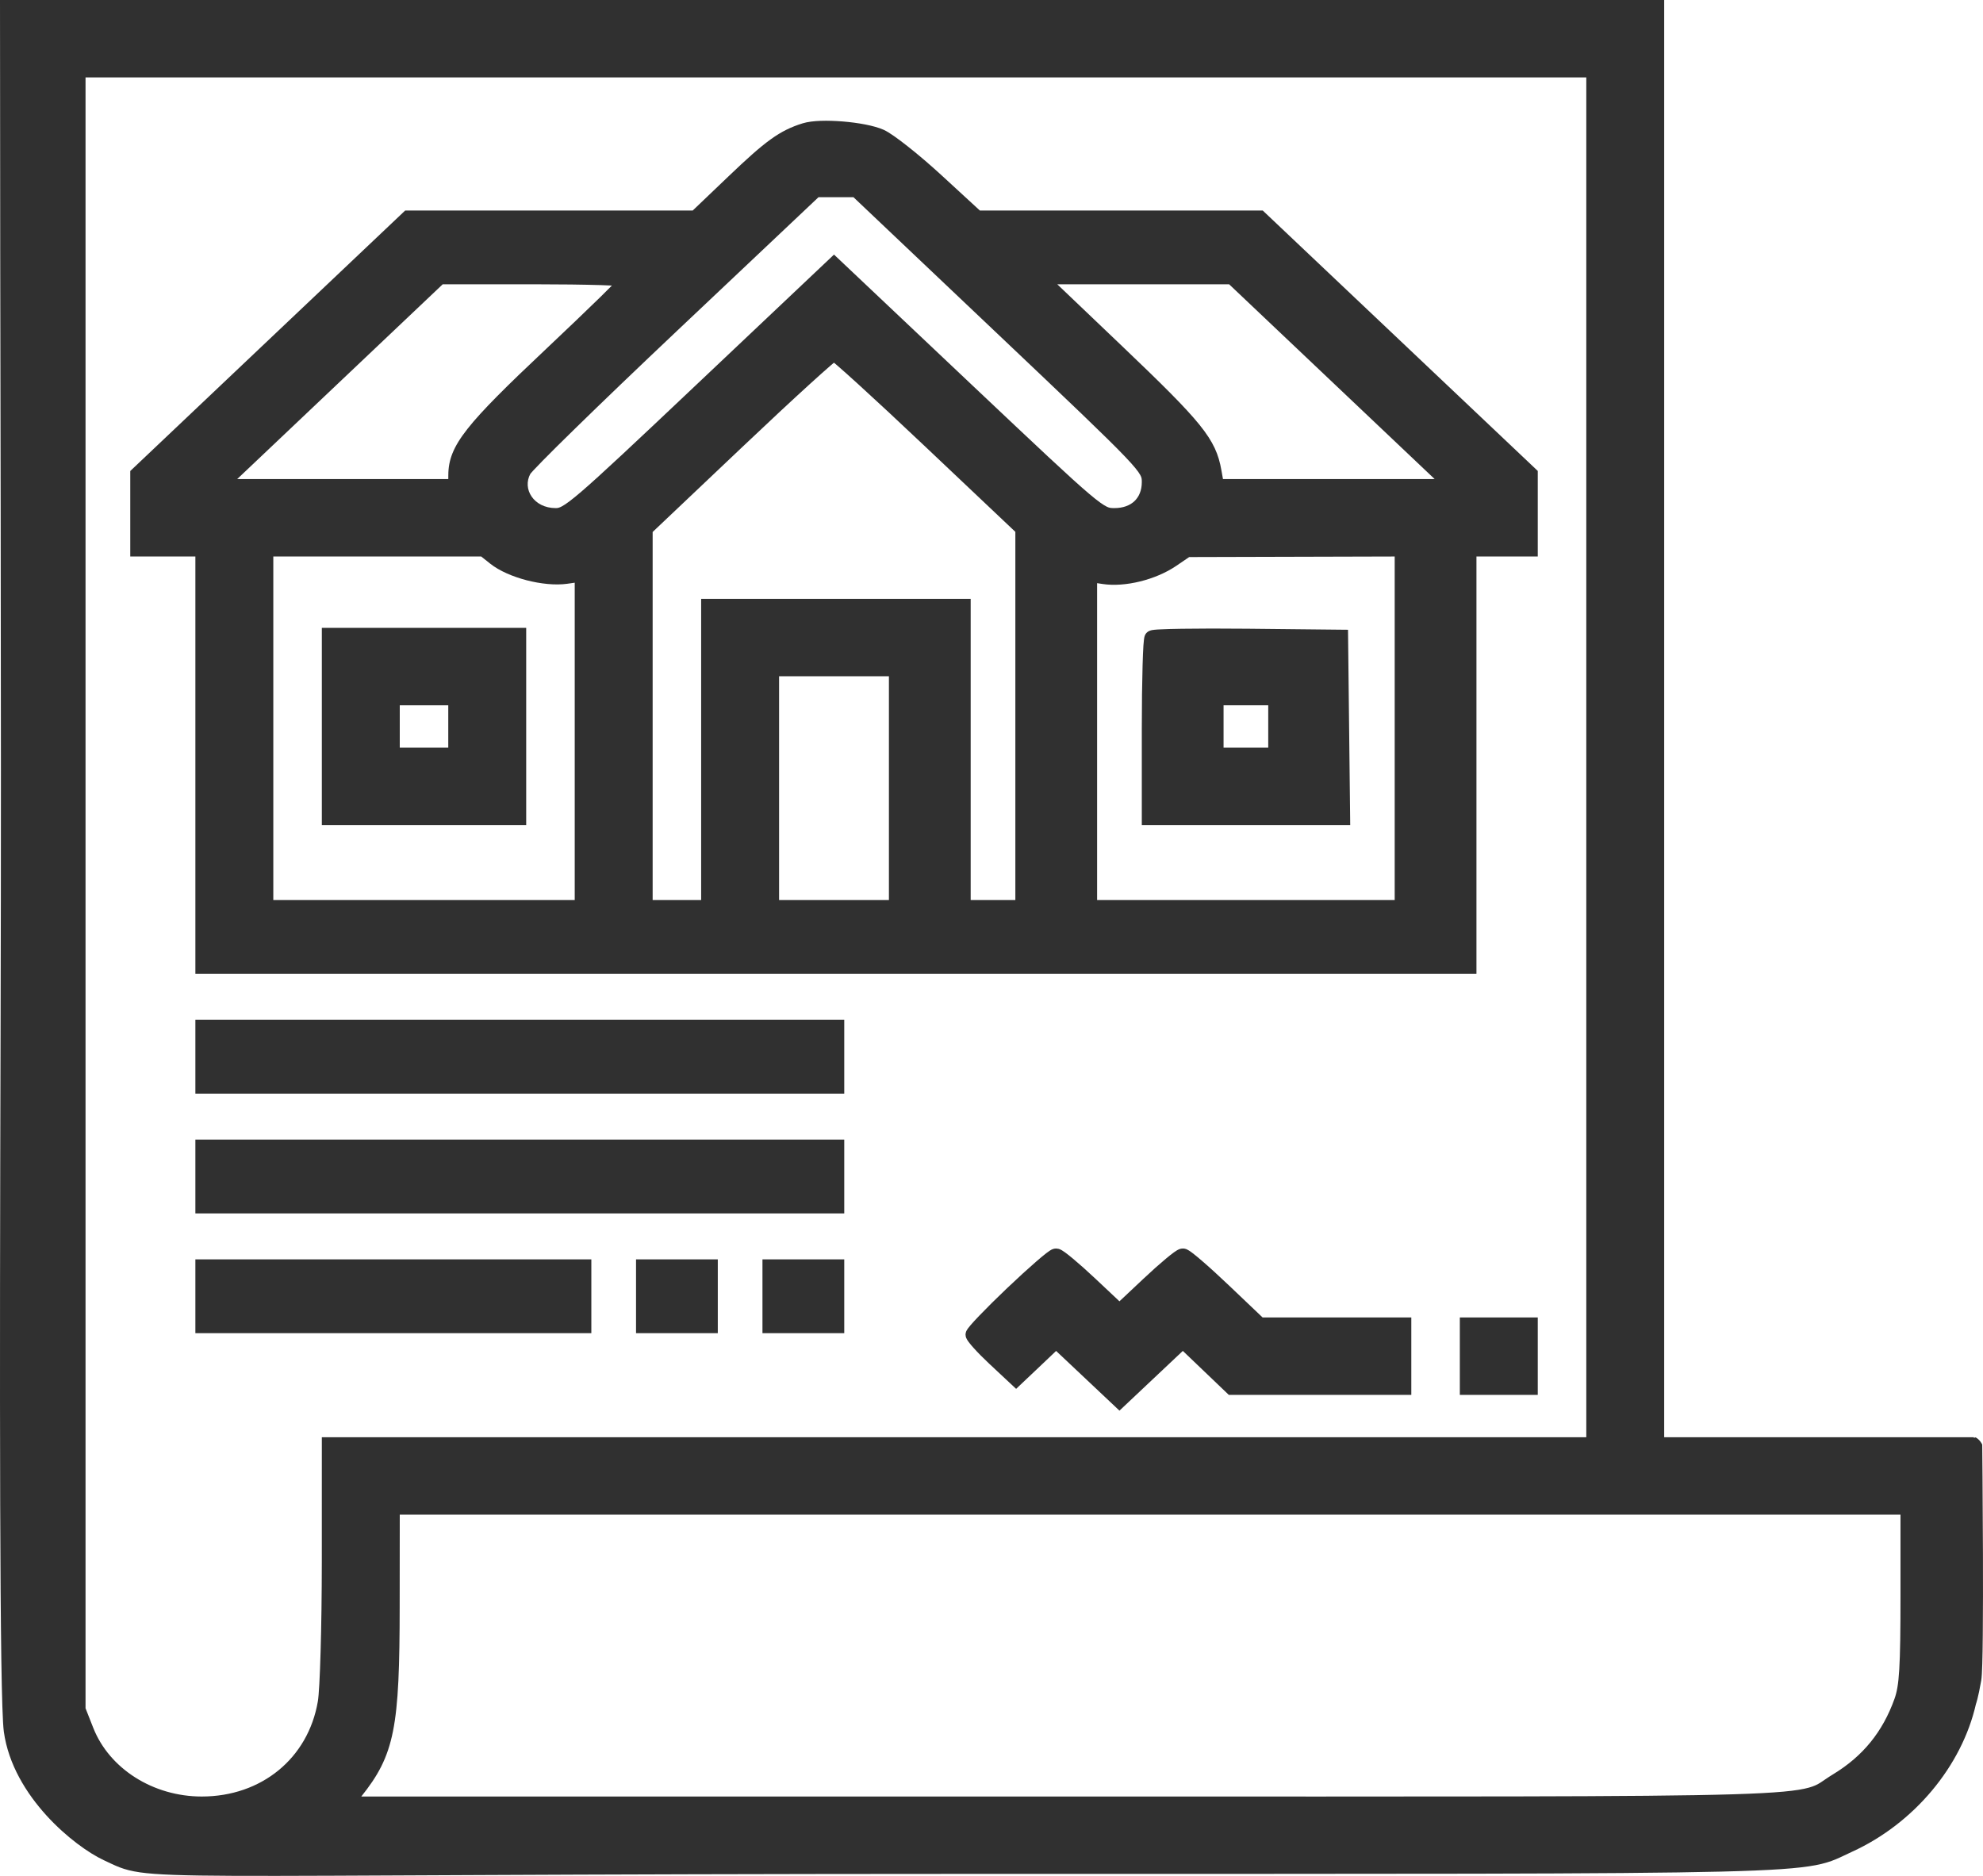 <?xml version="1.0" encoding="UTF-8"?> <svg xmlns="http://www.w3.org/2000/svg" width="74" height="70" viewBox="0 0 74 70" fill="none"><g clip-path="url(#clip0_2023_591)"><path d="M44.199 46.593C44.252 46.602 44.29 46.621 44.299 46.626C44.325 46.638 44.349 46.652 44.368 46.664C44.407 46.688 44.452 46.72 44.497 46.755C44.59 46.825 44.71 46.924 44.847 47.042C45.123 47.279 45.481 47.605 45.856 47.962L47.117 49.162H52.666V52.051H45.856L44.14 50.41L41.775 52.639L39.411 50.411L38.883 50.913L38.137 51.619L37.919 51.826L37.7 51.621L36.911 50.884C36.69 50.677 36.487 50.471 36.337 50.304C36.263 50.222 36.198 50.145 36.15 50.08C36.127 50.048 36.103 50.015 36.084 49.981C36.074 49.964 36.063 49.941 36.053 49.917C36.049 49.906 36.044 49.89 36.039 49.87L36.031 49.8L36.037 49.744C36.047 49.692 36.068 49.655 36.073 49.647C36.086 49.622 36.101 49.599 36.114 49.581C36.141 49.543 36.177 49.499 36.216 49.453C36.296 49.359 36.408 49.238 36.542 49.098C36.811 48.817 37.18 48.45 37.584 48.066C37.989 47.681 38.375 47.329 38.67 47.074C38.818 46.946 38.945 46.84 39.043 46.764C39.091 46.727 39.138 46.694 39.177 46.668C39.197 46.655 39.22 46.64 39.246 46.628C39.257 46.623 39.324 46.589 39.41 46.589L39.503 46.601C39.529 46.608 39.547 46.615 39.556 46.619C39.581 46.63 39.605 46.642 39.623 46.653C39.66 46.674 39.701 46.702 39.741 46.731C39.823 46.79 39.926 46.872 40.042 46.969C40.275 47.163 40.574 47.429 40.883 47.72L41.775 48.559L42.667 47.72C42.976 47.429 43.275 47.163 43.508 46.969C43.624 46.872 43.727 46.79 43.809 46.731C43.849 46.702 43.89 46.674 43.927 46.653C43.945 46.642 43.969 46.63 43.995 46.619C44.012 46.612 44.069 46.589 44.141 46.589L44.199 46.593Z" fill="#303030"></path><path d="M57.385 52.051H54.477V49.162H57.385V52.051Z" fill="#303030"></path><path d="M22.067 49.748H7.291V46.994H22.067V49.748Z" fill="#303030"></path><path d="M26.786 49.748H23.735V46.994H26.786V49.748Z" fill="#303030"></path><path d="M31.505 49.748H28.453V46.994H31.505V49.748Z" fill="#303030"></path><path d="M31.505 45.279H7.291V42.525H31.505V45.279Z" fill="#303030"></path><path d="M31.505 40.81H7.291V38.056H31.505V40.81Z" fill="#303030"></path><path fill-rule="evenodd" clip-rule="evenodd" d="M19.636 30.788H12.01V23.429H19.636V30.788ZM14.918 27.899H16.728V26.319H14.918V27.899Z" fill="#303030"></path><path fill-rule="evenodd" clip-rule="evenodd" d="M46.559 23.461L50 23.497L50.304 23.5L50.383 30.492L50.386 30.788H42.609V27.199C42.609 26.291 42.62 25.453 42.638 24.836C42.647 24.528 42.657 24.271 42.669 24.088C42.675 23.997 42.682 23.92 42.69 23.862C42.693 23.834 42.697 23.803 42.704 23.776C42.707 23.763 42.712 23.743 42.72 23.722C42.724 23.711 42.744 23.654 42.798 23.603C42.852 23.552 42.912 23.534 42.924 23.53C42.946 23.522 42.967 23.517 42.981 23.514C43.01 23.509 43.042 23.504 43.072 23.501C43.133 23.494 43.215 23.489 43.31 23.485C43.502 23.475 43.77 23.468 44.092 23.463C44.736 23.453 45.611 23.451 46.559 23.461ZM45.66 27.899H47.327V26.319H45.66V27.899Z" fill="#303030"></path><path fill-rule="evenodd" clip-rule="evenodd" d="M31.455 4.533C32.012 4.579 32.614 4.683 32.975 4.843C33.083 4.891 33.221 4.98 33.367 5.081C33.518 5.187 33.696 5.32 33.887 5.472C34.271 5.775 34.719 6.157 35.141 6.545L36.565 7.855H47.121L57.385 17.573V20.766H55.097V36.34H7.291V20.766H4.861V17.576L15.121 7.855H25.851L27.188 6.578C28.556 5.27 29.09 4.87 29.953 4.602C30.138 4.545 30.379 4.518 30.628 4.509C30.884 4.5 31.17 4.51 31.455 4.533ZM10.199 33.587H21.447V21.744L21.173 21.783C20.722 21.847 20.164 21.785 19.653 21.653C19.143 21.52 18.635 21.306 18.294 21.034L17.957 20.766H10.199V33.587ZM31.001 13.635C30.811 13.799 30.543 14.039 30.217 14.335C29.564 14.929 28.683 15.749 27.731 16.652L24.355 19.851V33.587H26.165V22.346H36.223V33.587H37.89V19.846L34.512 16.65C33.559 15.748 32.678 14.929 32.025 14.335C31.699 14.039 31.431 13.799 31.241 13.635C31.196 13.596 31.156 13.563 31.121 13.534C31.086 13.563 31.046 13.596 31.001 13.635ZM29.073 33.587H33.172V25.235H29.073V33.587ZM44.377 20.787L43.886 21.121C43.13 21.632 41.989 21.92 41.144 21.792L40.941 21.761V33.587H52.046V20.766L44.377 20.787ZM25.295 12.317C23.827 13.704 22.469 15.007 21.464 15.989C20.961 16.48 20.547 16.89 20.253 17.19C20.105 17.34 19.989 17.461 19.907 17.55C19.865 17.595 19.835 17.63 19.814 17.655C19.787 17.687 19.787 17.688 19.796 17.673C19.476 18.246 19.92 18.96 20.735 18.96C20.803 18.96 20.859 18.956 20.979 18.889C21.12 18.811 21.33 18.658 21.689 18.35C22.403 17.738 23.638 16.578 25.965 14.377L31.123 9.5L36.283 14.377C38.721 16.68 39.949 17.839 40.642 18.425C40.99 18.72 41.181 18.849 41.306 18.909C41.406 18.957 41.461 18.96 41.585 18.96C41.918 18.96 42.168 18.858 42.334 18.701C42.501 18.543 42.609 18.305 42.609 17.989C42.609 17.874 42.606 17.823 42.549 17.721C42.478 17.593 42.325 17.397 41.979 17.035C41.293 16.316 39.934 15.024 37.228 12.459L31.848 7.358H30.545L25.295 12.317ZM8.851 17.877H16.729L16.73 17.729C16.732 17.165 16.909 16.682 17.453 15.994C17.985 15.32 18.892 14.421 20.38 13.02C21.169 12.276 21.886 11.589 22.406 11.082C22.57 10.921 22.713 10.776 22.834 10.656C22.713 10.651 22.576 10.643 22.424 10.639C21.786 10.62 20.904 10.608 19.933 10.608H16.521L8.851 17.877ZM41.877 12.919C43.36 14.333 44.232 15.197 44.756 15.844C45.294 16.509 45.476 16.961 45.579 17.546L45.638 17.877H53.538L45.867 10.608H39.454L41.877 12.919Z" fill="#303030"></path><path fill-rule="evenodd" clip-rule="evenodd" d="M62.103 53.631H73.66V53.655C73.681 53.648 73.702 53.64 73.725 53.636C73.89 53.725 73.969 53.897 73.97 53.905C73.97 53.907 73.97 53.913 73.97 53.913C73.97 53.915 73.971 53.917 73.971 53.917C73.971 53.921 73.971 53.926 73.971 53.931C73.971 53.944 73.972 53.964 73.972 53.991C73.973 54.044 73.973 54.126 73.974 54.232C73.976 54.445 73.979 54.757 73.982 55.137C73.988 55.898 73.995 56.932 73.998 57.99C74.001 59.048 74.001 60.132 73.992 60.995C73.988 61.426 73.982 61.803 73.973 62.094C73.964 62.375 73.953 62.599 73.934 62.708C73.874 63.049 73.826 63.266 73.791 63.401C73.774 63.468 73.76 63.516 73.75 63.548C73.746 63.561 73.741 63.572 73.738 63.581C73.21 65.912 71.418 68.049 69.112 69.1C68.675 69.299 68.396 69.478 67.751 69.601C67.124 69.72 66.138 69.793 64.222 69.84C60.381 69.935 52.71 69.924 36.479 69.925C20.244 69.927 12.565 70.014 8.733 69.998C6.822 69.99 5.84 69.956 5.224 69.868C4.579 69.776 4.314 69.619 3.875 69.415C3.325 69.159 2.482 68.567 1.736 67.748C0.989 66.927 0.313 65.85 0.143 64.618C0.101 64.308 0.071 63.346 0.049 61.899C0.028 60.44 0.015 58.464 0.007 56.102C-0.008 51.377 0.002 45.107 0.022 38.345C0.06 25.564 0 12.782 0 0H62.103V53.631ZM3.192 63.745L3.481 64.478C4.082 65.998 5.711 67.038 7.529 67.038C9.753 67.038 11.497 65.617 11.861 63.489C11.899 63.272 11.937 62.585 11.964 61.626C11.992 60.678 12.008 59.491 12.009 58.292L12.01 53.631H59.196V2.889H3.192V63.745ZM14.915 59.917C14.914 62.187 14.869 63.583 14.665 64.602C14.46 65.631 14.092 66.275 13.482 67.038H39.66C54.532 67.038 61.362 67.056 64.673 66.955C66.338 66.904 67.078 66.824 67.497 66.708C67.902 66.596 67.966 66.476 68.418 66.201C69.52 65.53 70.258 64.623 70.699 63.388C70.784 63.148 70.841 62.866 70.875 62.296C70.91 61.724 70.921 60.879 70.921 59.521V56.52H14.918L14.915 59.917Z" fill="#303030"></path></g><defs><clipPath id="clip0_2023_591"><rect width="74" height="70" fill="white"></rect></clipPath></defs></svg> 